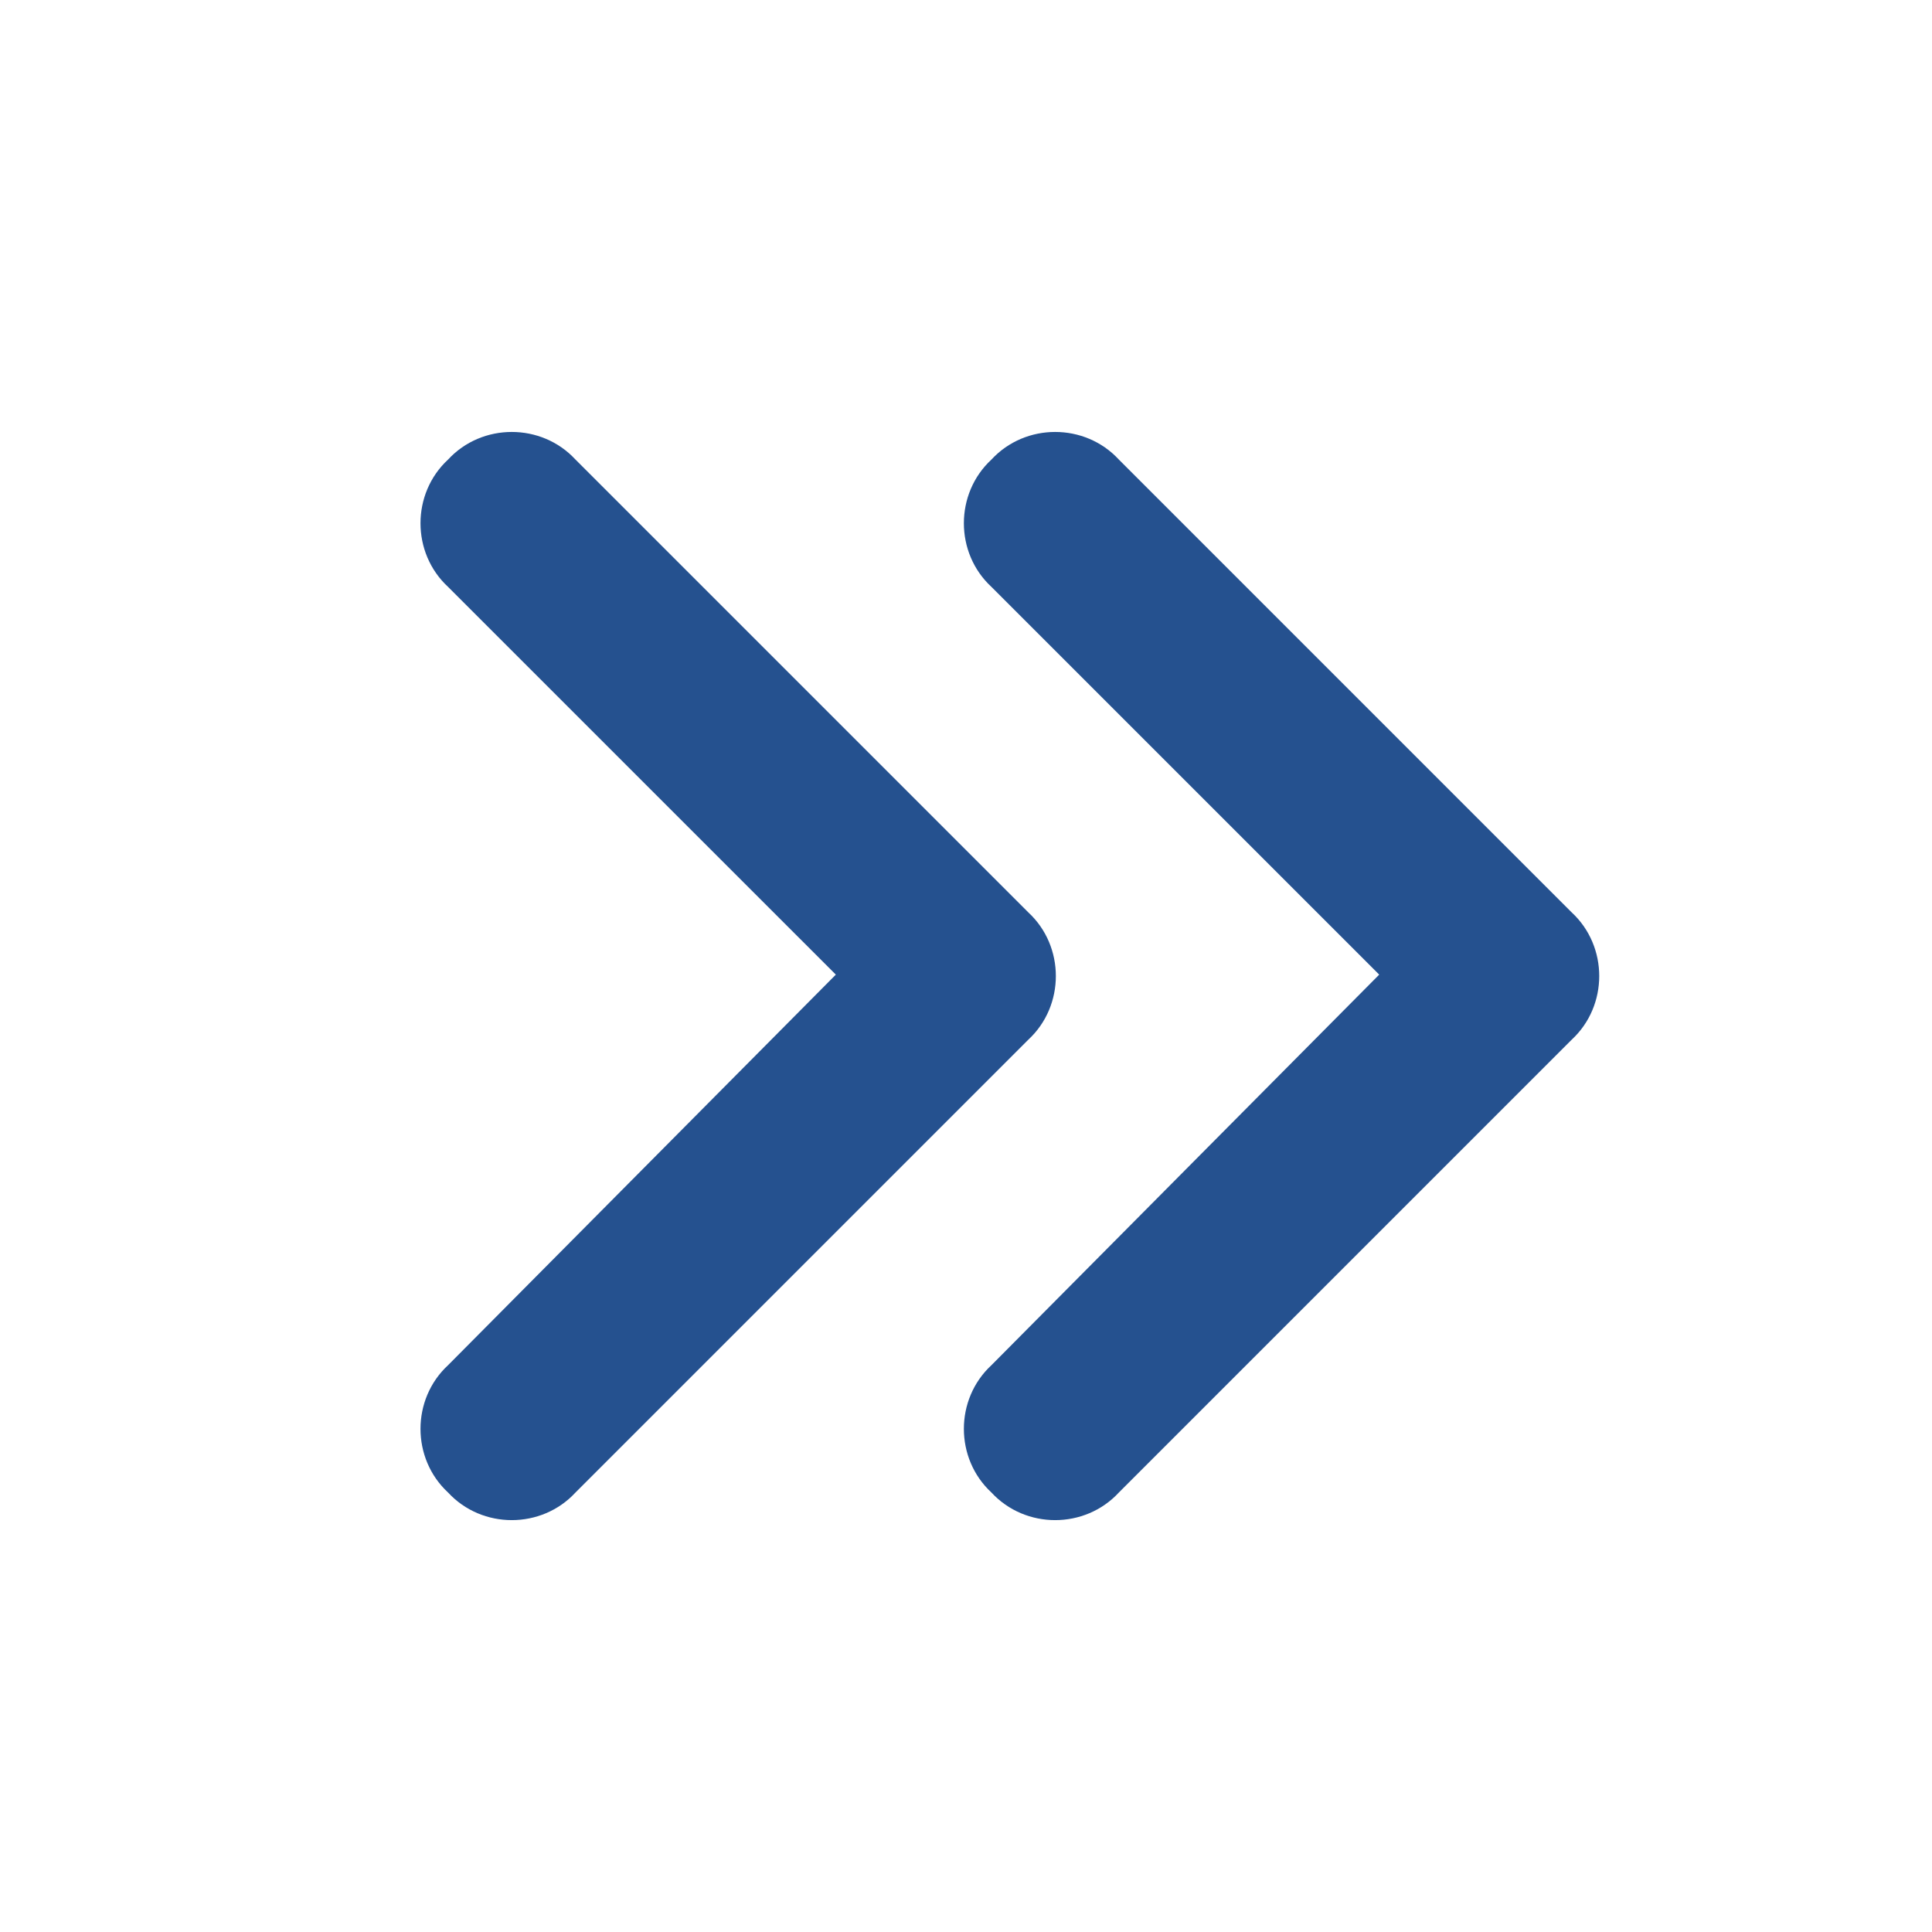 <svg width="56" height="56" viewBox="0 0 56 56" fill="none" xmlns="http://www.w3.org/2000/svg">
<path d="M45.555 30.137L32.43 43.262C31.445 44.328 29.723 44.328 28.738 43.262C27.672 42.277 27.672 40.555 28.738 39.57L39.977 28.25L28.738 17.012C27.672 16.027 27.672 14.305 28.738 13.32C29.723 12.254 31.445 12.254 32.43 13.32L45.555 26.445C46.621 27.43 46.621 29.152 45.555 30.137ZM16.68 43.262C15.695 44.328 13.973 44.328 12.988 43.262C11.922 42.277 11.922 40.555 12.988 39.57L24.227 28.25L12.988 17.012C11.922 16.027 11.922 14.305 12.988 13.32C13.973 12.254 15.695 12.254 16.68 13.32L29.805 26.445C30.871 27.43 30.871 29.152 29.805 30.137L16.68 43.262Z" fill="#25518F"/>
</svg>
